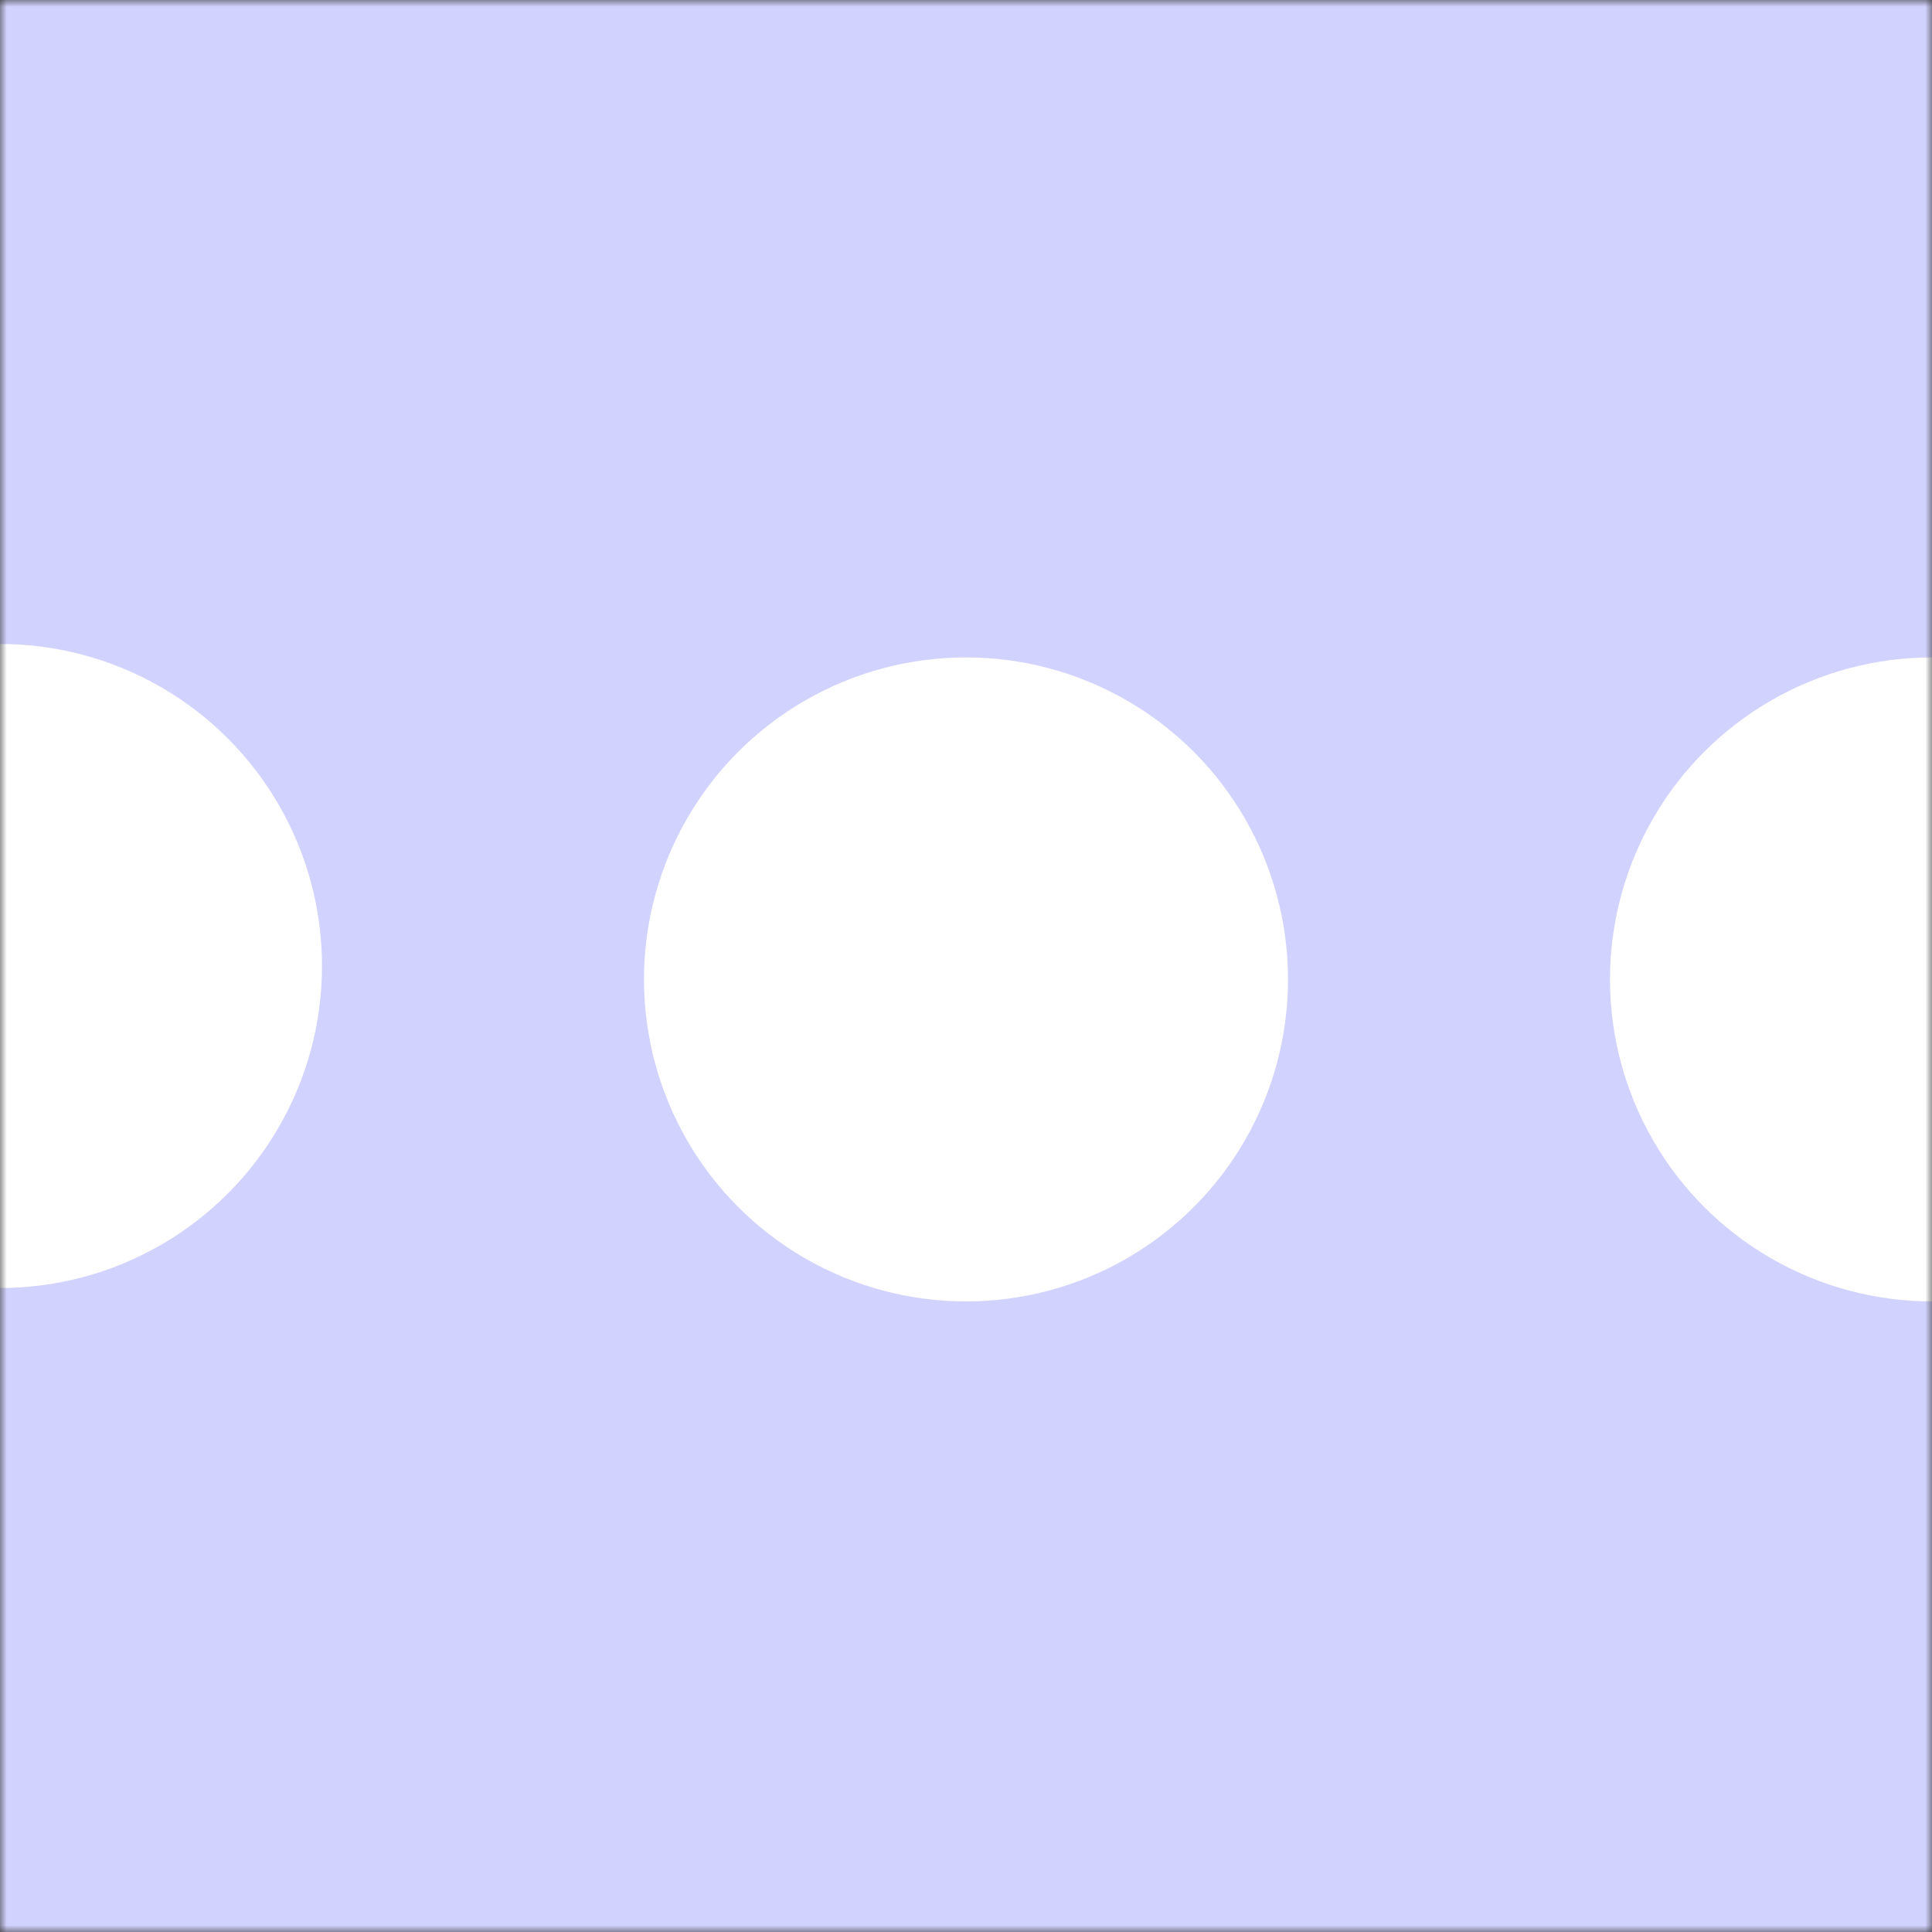 <svg width="144" height="144" viewBox="0 0 144 144" fill="none" xmlns="http://www.w3.org/2000/svg">
<rect x="0" y="0" width="144" height="144" fill="#333333" stroke="none"/>
<mask id="mask0_4079_64379" style="mask-type:alpha" maskUnits="userSpaceOnUse" x="0" y="0" width="144" height="144">
<rect width="144" height="144" fill="#D7C3F2"/>
</mask>
<g mask="url(#mask0_4079_64379)">
<rect width="144" height="144" fill="#D2D2FF"/>
<circle cy="72" r="24" fill="white"/>
<circle cx="72" cy="73" r="24" fill="white"/>
<circle cx="144" cy="73" r="24" fill="white"/>
</g>
</svg>
